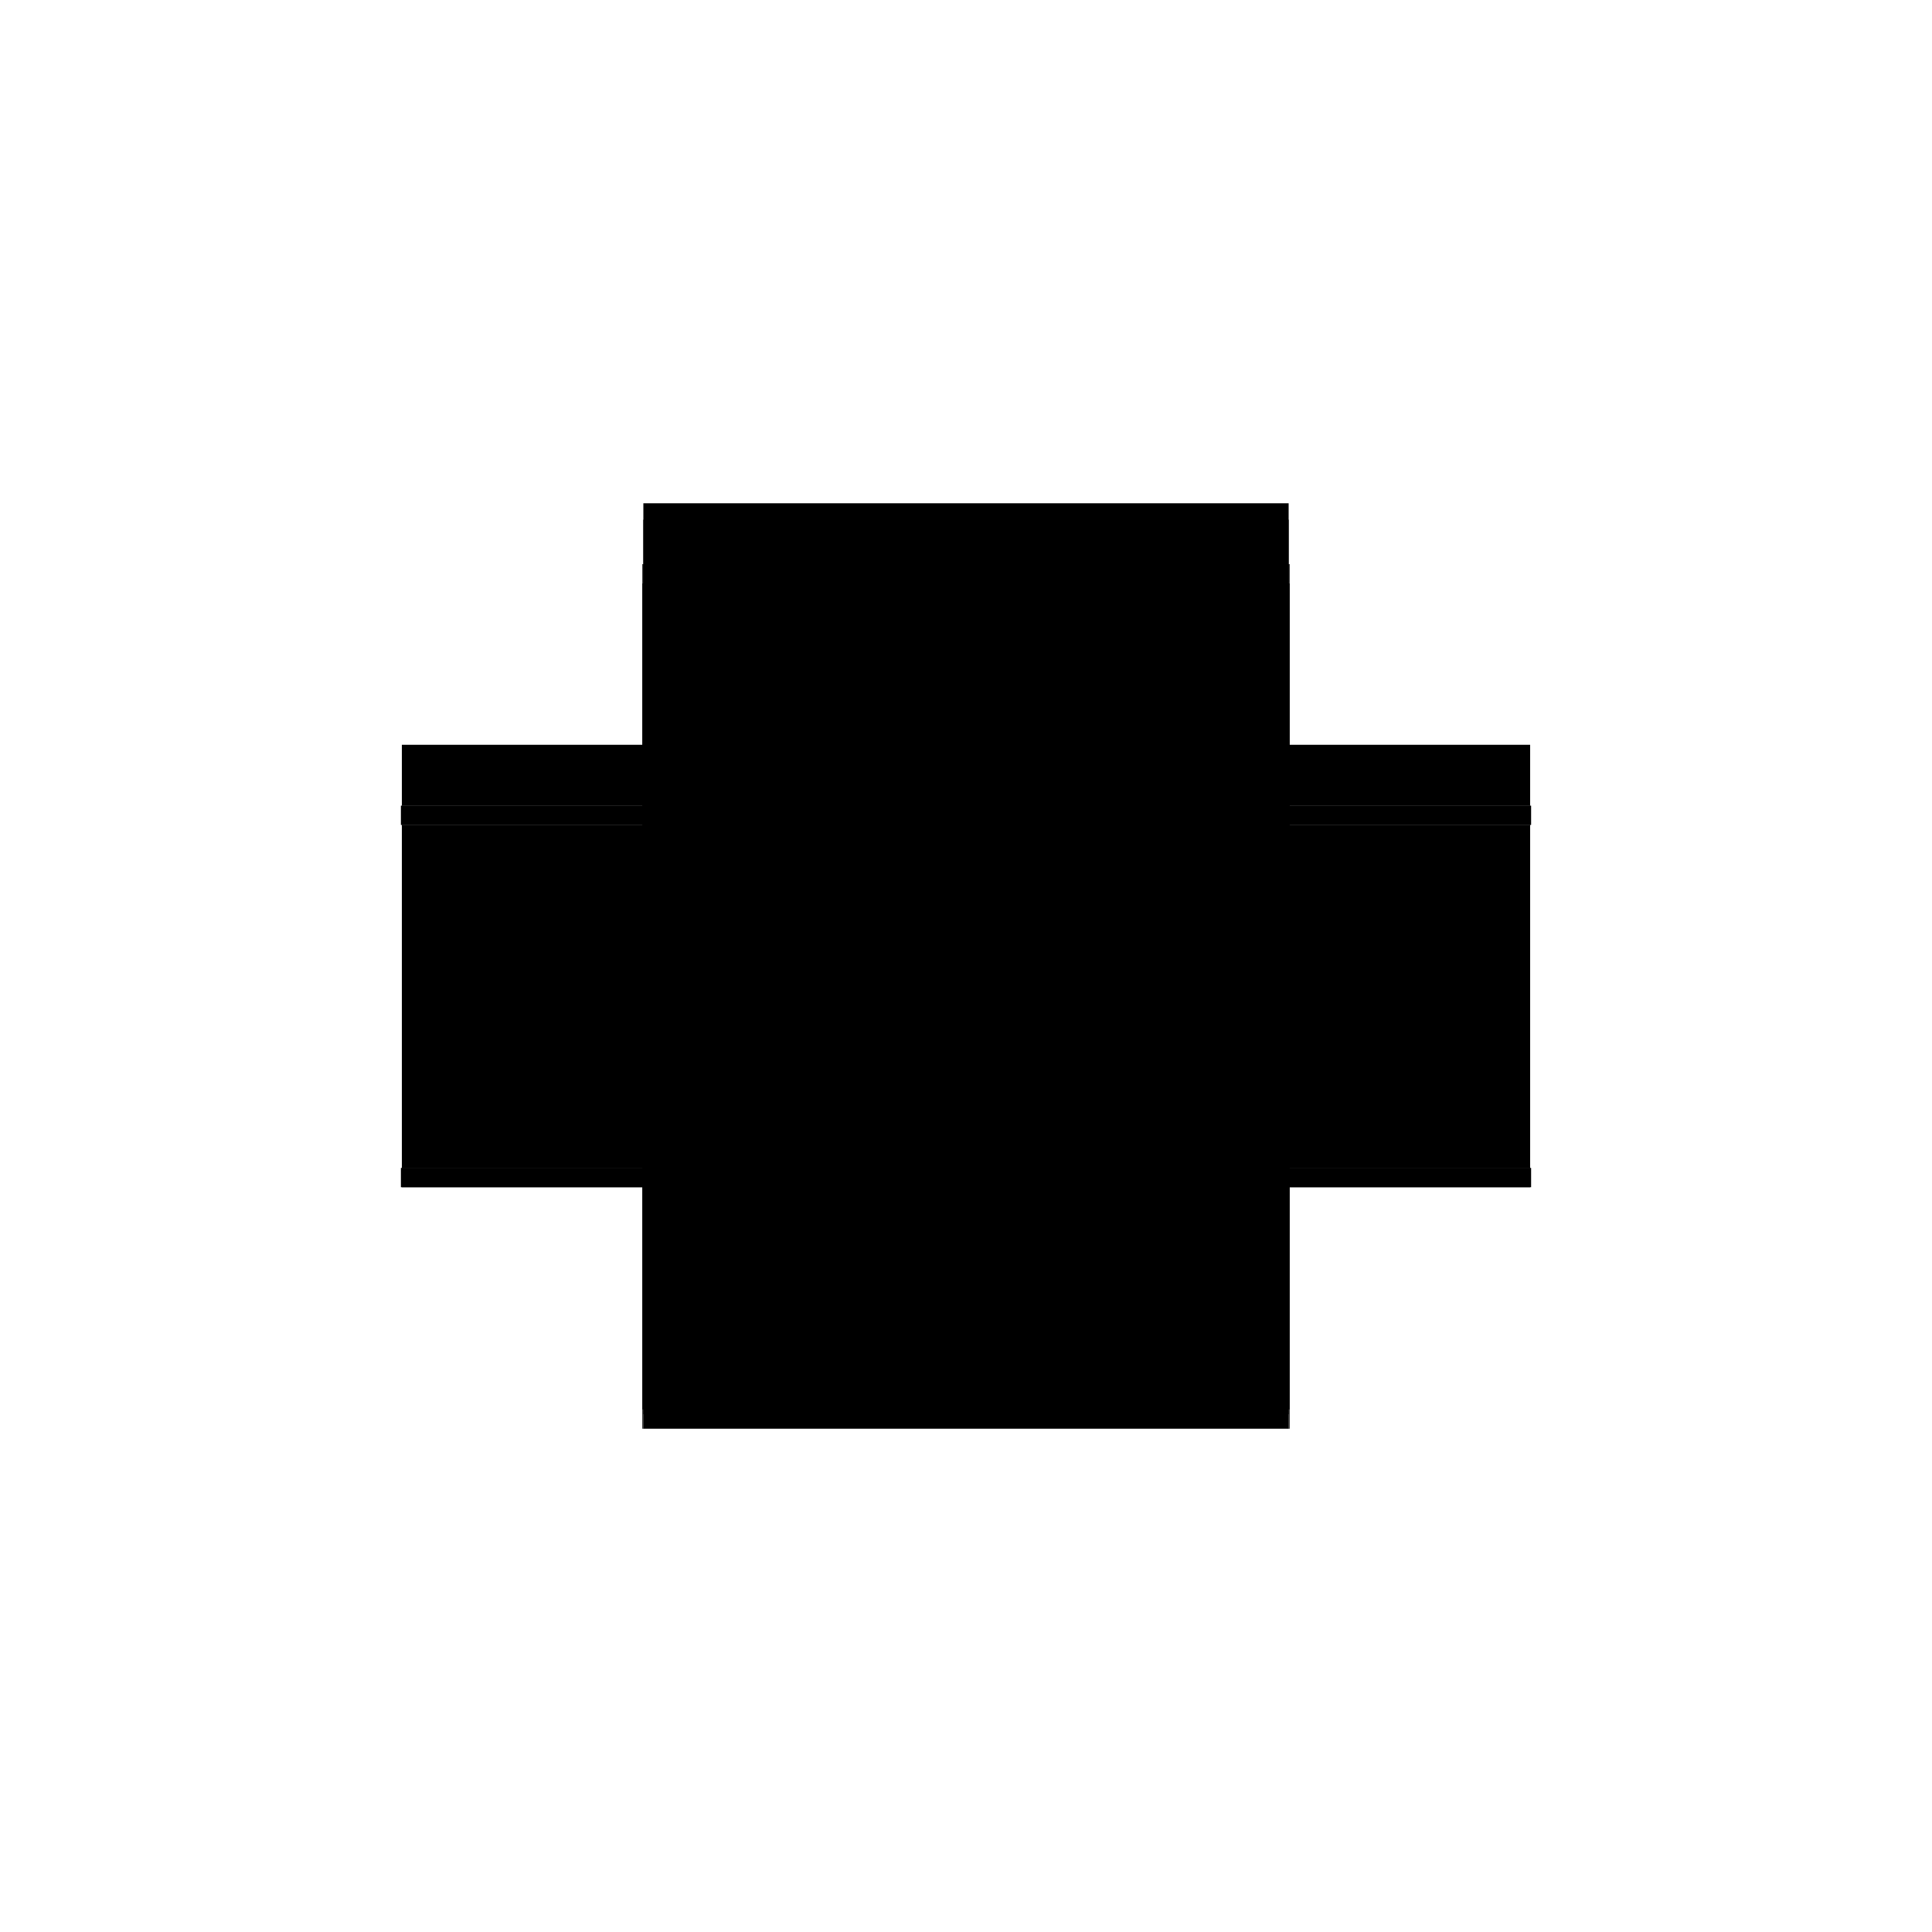 <?xml version="1.0" encoding="utf-8" ?>
<svg xmlns="http://www.w3.org/2000/svg" xmlns:ev="http://www.w3.org/2001/xml-events" xmlns:xlink="http://www.w3.org/1999/xlink" baseProfile="full" height="100%" version="1.1" viewBox="-1,-1,2,2" width="100%">
  <defs>
    <style type="text/css"><![CDATA[.vectorEffectClass {vector-effect: non-scaling-stroke;}]]></style>
  </defs>
  <line class="vectorEffectClass" fill="none" stroke="black" stroke-width="0.5" x1="-0.334" x2="0.334" y1="0.229" y2="0.229"/>
  <line class="vectorEffectClass" fill="none" stroke="black" stroke-width="0.5" x1="-0.334" x2="0.334" y1="-0.229" y2="-0.229"/>
  <line class="vectorEffectClass" fill="none" stroke="black" stroke-width="0.5" x1="-0.334" x2="0.334" y1="0.214" y2="0.214"/>
  <line class="vectorEffectClass" fill="none" stroke="black" stroke-width="0.5" x1="-0.334" x2="0.334" y1="-0.212" y2="-0.212"/>
  <line class="vectorEffectClass" fill="none" stroke="black" stroke-width="0.5" x1="-0.334" x2="-0.334" y1="0.209" y2="-0.146"/>
  <line class="vectorEffectClass" fill="none" stroke="black" stroke-width="0.5" x1="0.334" x2="0.334" y1="0.209" y2="-0.146"/>
  <line class="vectorEffectClass" fill="none" stroke="black" stroke-width="0.5" x1="-0.334" x2="-0.334" y1="-0.166" y2="-0.212"/>
  <line class="vectorEffectClass" fill="none" stroke="black" stroke-width="0.5" x1="0.334" x2="0.334" y1="-0.166" y2="-0.212"/>
  <line class="vectorEffectClass" fill="none" stroke="black" stroke-width="0.5" x1="-0.335" x2="-0.335" y1="0.229" y2="0.209"/>
  <line class="vectorEffectClass" fill="none" stroke="black" stroke-width="0.5" x1="0.335" x2="0.335" y1="0.229" y2="0.209"/>
  <line class="vectorEffectClass" fill="none" stroke="black" stroke-width="0.5" x1="-0.335" x2="-0.335" y1="-0.146" y2="-0.166"/>
  <line class="vectorEffectClass" fill="none" stroke="black" stroke-width="0.5" x1="0.335" x2="0.335" y1="-0.146" y2="-0.166"/>
  <line class="vectorEffectClass" fill="none" stroke="black" stroke-width="0.5" x1="-0.334" x2="-0.334" y1="-0.146" y2="-0.166"/>
  <line class="vectorEffectClass" fill="none" stroke="black" stroke-width="0.5" x1="0.334" x2="0.334" y1="-0.146" y2="-0.166"/>
  <line class="vectorEffectClass" fill="none" stroke="black" stroke-width="0.5" x1="-0.334" x2="-0.334" y1="-0.212" y2="-0.229"/>
  <line class="vectorEffectClass" fill="none" stroke="black" stroke-width="0.5" x1="0.334" x2="0.334" y1="-0.212" y2="-0.229"/>
  <line class="vectorEffectClass" fill="none" stroke="black" stroke-width="0.5" x1="-0.334" x2="-0.334" y1="0.229" y2="0.214"/>
  <line class="vectorEffectClass" fill="none" stroke="black" stroke-width="0.5" x1="0.334" x2="0.334" y1="0.229" y2="0.214"/>
  <line class="vectorEffectClass" fill="none" stroke="black" stroke-width="0.5" x1="-0.334" x2="-0.334" y1="0.214" y2="0.209"/>
  <line class="vectorEffectClass" fill="none" stroke="black" stroke-width="0.5" x1="0.334" x2="0.334" y1="0.214" y2="0.209"/>
  <line class="vectorEffectClass" fill="none" stroke="black" stroke-width="0.5" x1="-0.335" x2="-0.334" y1="0.229" y2="0.229"/>
  <line class="vectorEffectClass" fill="none" stroke="black" stroke-width="0.5" x1="0.334" x2="0.335" y1="0.229" y2="0.229"/>
  <line class="vectorEffectClass" fill="none" stroke="black" stroke-width="0.5" x1="-0.335" x2="-0.334" y1="0.209" y2="0.209"/>
  <line class="vectorEffectClass" fill="none" stroke="black" stroke-width="0.5" x1="0.334" x2="0.335" y1="0.209" y2="0.209"/>
  <line class="vectorEffectClass" fill="none" stroke="black" stroke-width="0.5" x1="-0.335" x2="-0.334" y1="-0.146" y2="-0.146"/>
  <line class="vectorEffectClass" fill="none" stroke="black" stroke-width="0.5" x1="0.334" x2="0.335" y1="-0.146" y2="-0.146"/>
  <line class="vectorEffectClass" fill="none" stroke="black" stroke-width="0.5" x1="-0.335" x2="-0.334" y1="-0.166" y2="-0.166"/>
  <line class="vectorEffectClass" fill="none" stroke="black" stroke-width="0.5" x1="0.334" x2="0.335" y1="-0.166" y2="-0.166"/>
  <line class="vectorEffectClass" fill="none" stroke="black" stroke-dasharray="5.0 5.0" stroke-width="0.5" x1="-0.334" x2="0.334" y1="0.209" y2="0.209"/>
  <line class="vectorEffectClass" fill="none" stroke="black" stroke-dasharray="5.0 5.0" stroke-width="0.5" x1="-0.334" x2="0.334" y1="-0.146" y2="-0.146"/>
  <line class="vectorEffectClass" fill="none" stroke="black" stroke-dasharray="5.0 5.0" stroke-width="0.5" x1="-0.334" x2="0.334" y1="-0.166" y2="-0.166"/>
</svg>
